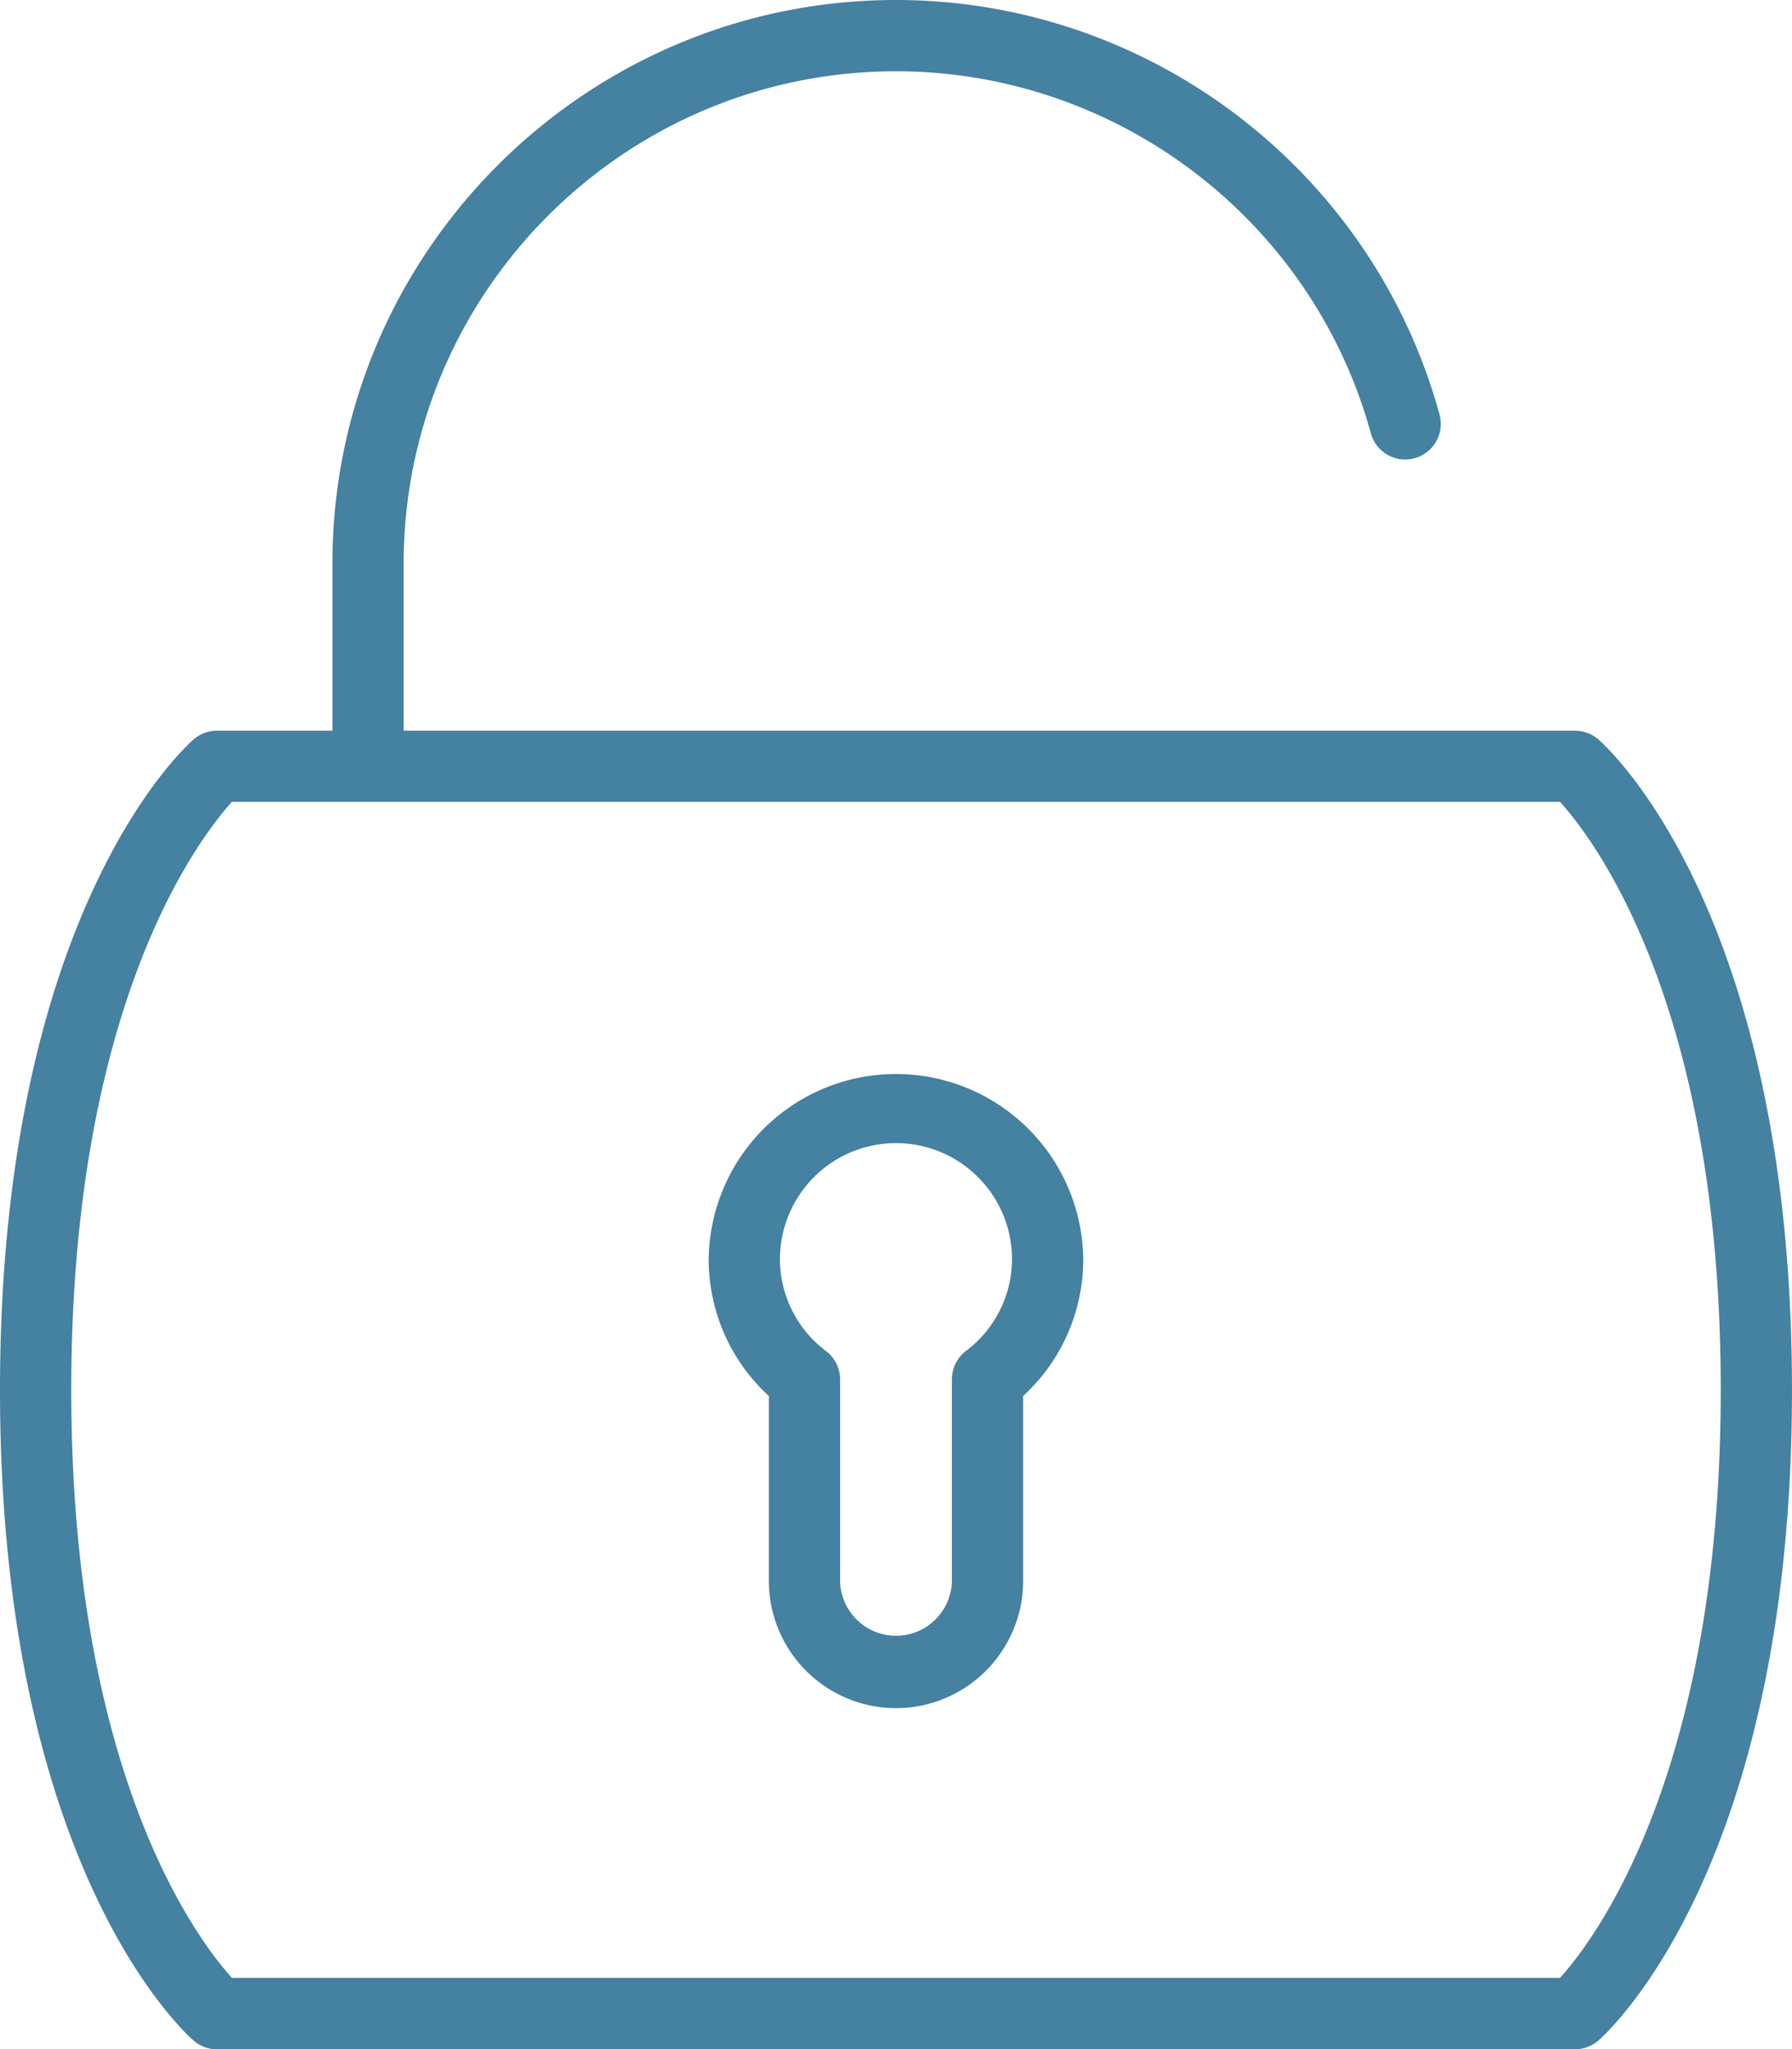 <svg xmlns="http://www.w3.org/2000/svg" viewBox="0 0 630.01 720.09"><defs><style>.cls-1{fill:#4581a1;}</style></defs><title>Datový zdroj 199</title><g id="Vrstva_2" data-name="Vrstva 2"><g id="Vrstva_1-2" data-name="Vrstva 1"><path class="cls-1" d="M553.69,720.09H76.32a12.54,12.54,0,0,1-8.17-3C65.37,714.69,0,656.51,0,488.4S65.37,262.13,68.15,259.75a12.54,12.54,0,0,1,8.17-3H553.69a12.62,12.62,0,0,1,8.17,3C564.62,262.13,630,320.3,630,488.4s-65.39,226.29-68.15,228.67A12.62,12.62,0,0,1,553.69,720.09ZM81.55,695H548.44c12-13.26,56.52-71.65,56.52-206.64s-44.43-193.26-56.52-206.62H81.55c-12,13.26-56.5,71.65-56.5,206.62S69.48,681.68,81.55,695Z"/><path class="cls-1" d="M129.39,281.78a12.53,12.53,0,0,1-12.53-12.53V198.12C116.86,88.87,205.75,0,315,0c89,0,167.57,59.88,191.09,145.63a12.52,12.52,0,1,1-24.15,6.62C461.4,77.36,392.75,25.05,315,25.05c-95.43,0-173.09,77.64-173.09,173.07v71.13A12.52,12.52,0,0,1,129.39,281.78Z"/><path class="cls-1" d="M315,600.21a44.75,44.75,0,0,1-44.7-44.69v-65a65.06,65.06,0,0,1-21.15-48.1,65.85,65.85,0,0,1,131.69,0,65.11,65.11,0,0,1-21.13,48.1v65A44.76,44.76,0,0,1,315,600.21Zm0-198.55a40.84,40.84,0,0,0-40.8,40.77,40.4,40.4,0,0,0,16.22,32.31,12.54,12.54,0,0,1,4.93,10v70.82a19.66,19.66,0,0,0,39.31,0V484.7a12.51,12.51,0,0,1,4.93-10,40.41,40.41,0,0,0,16.2-32.31A40.83,40.83,0,0,0,315,401.66Z"/></g></g></svg>